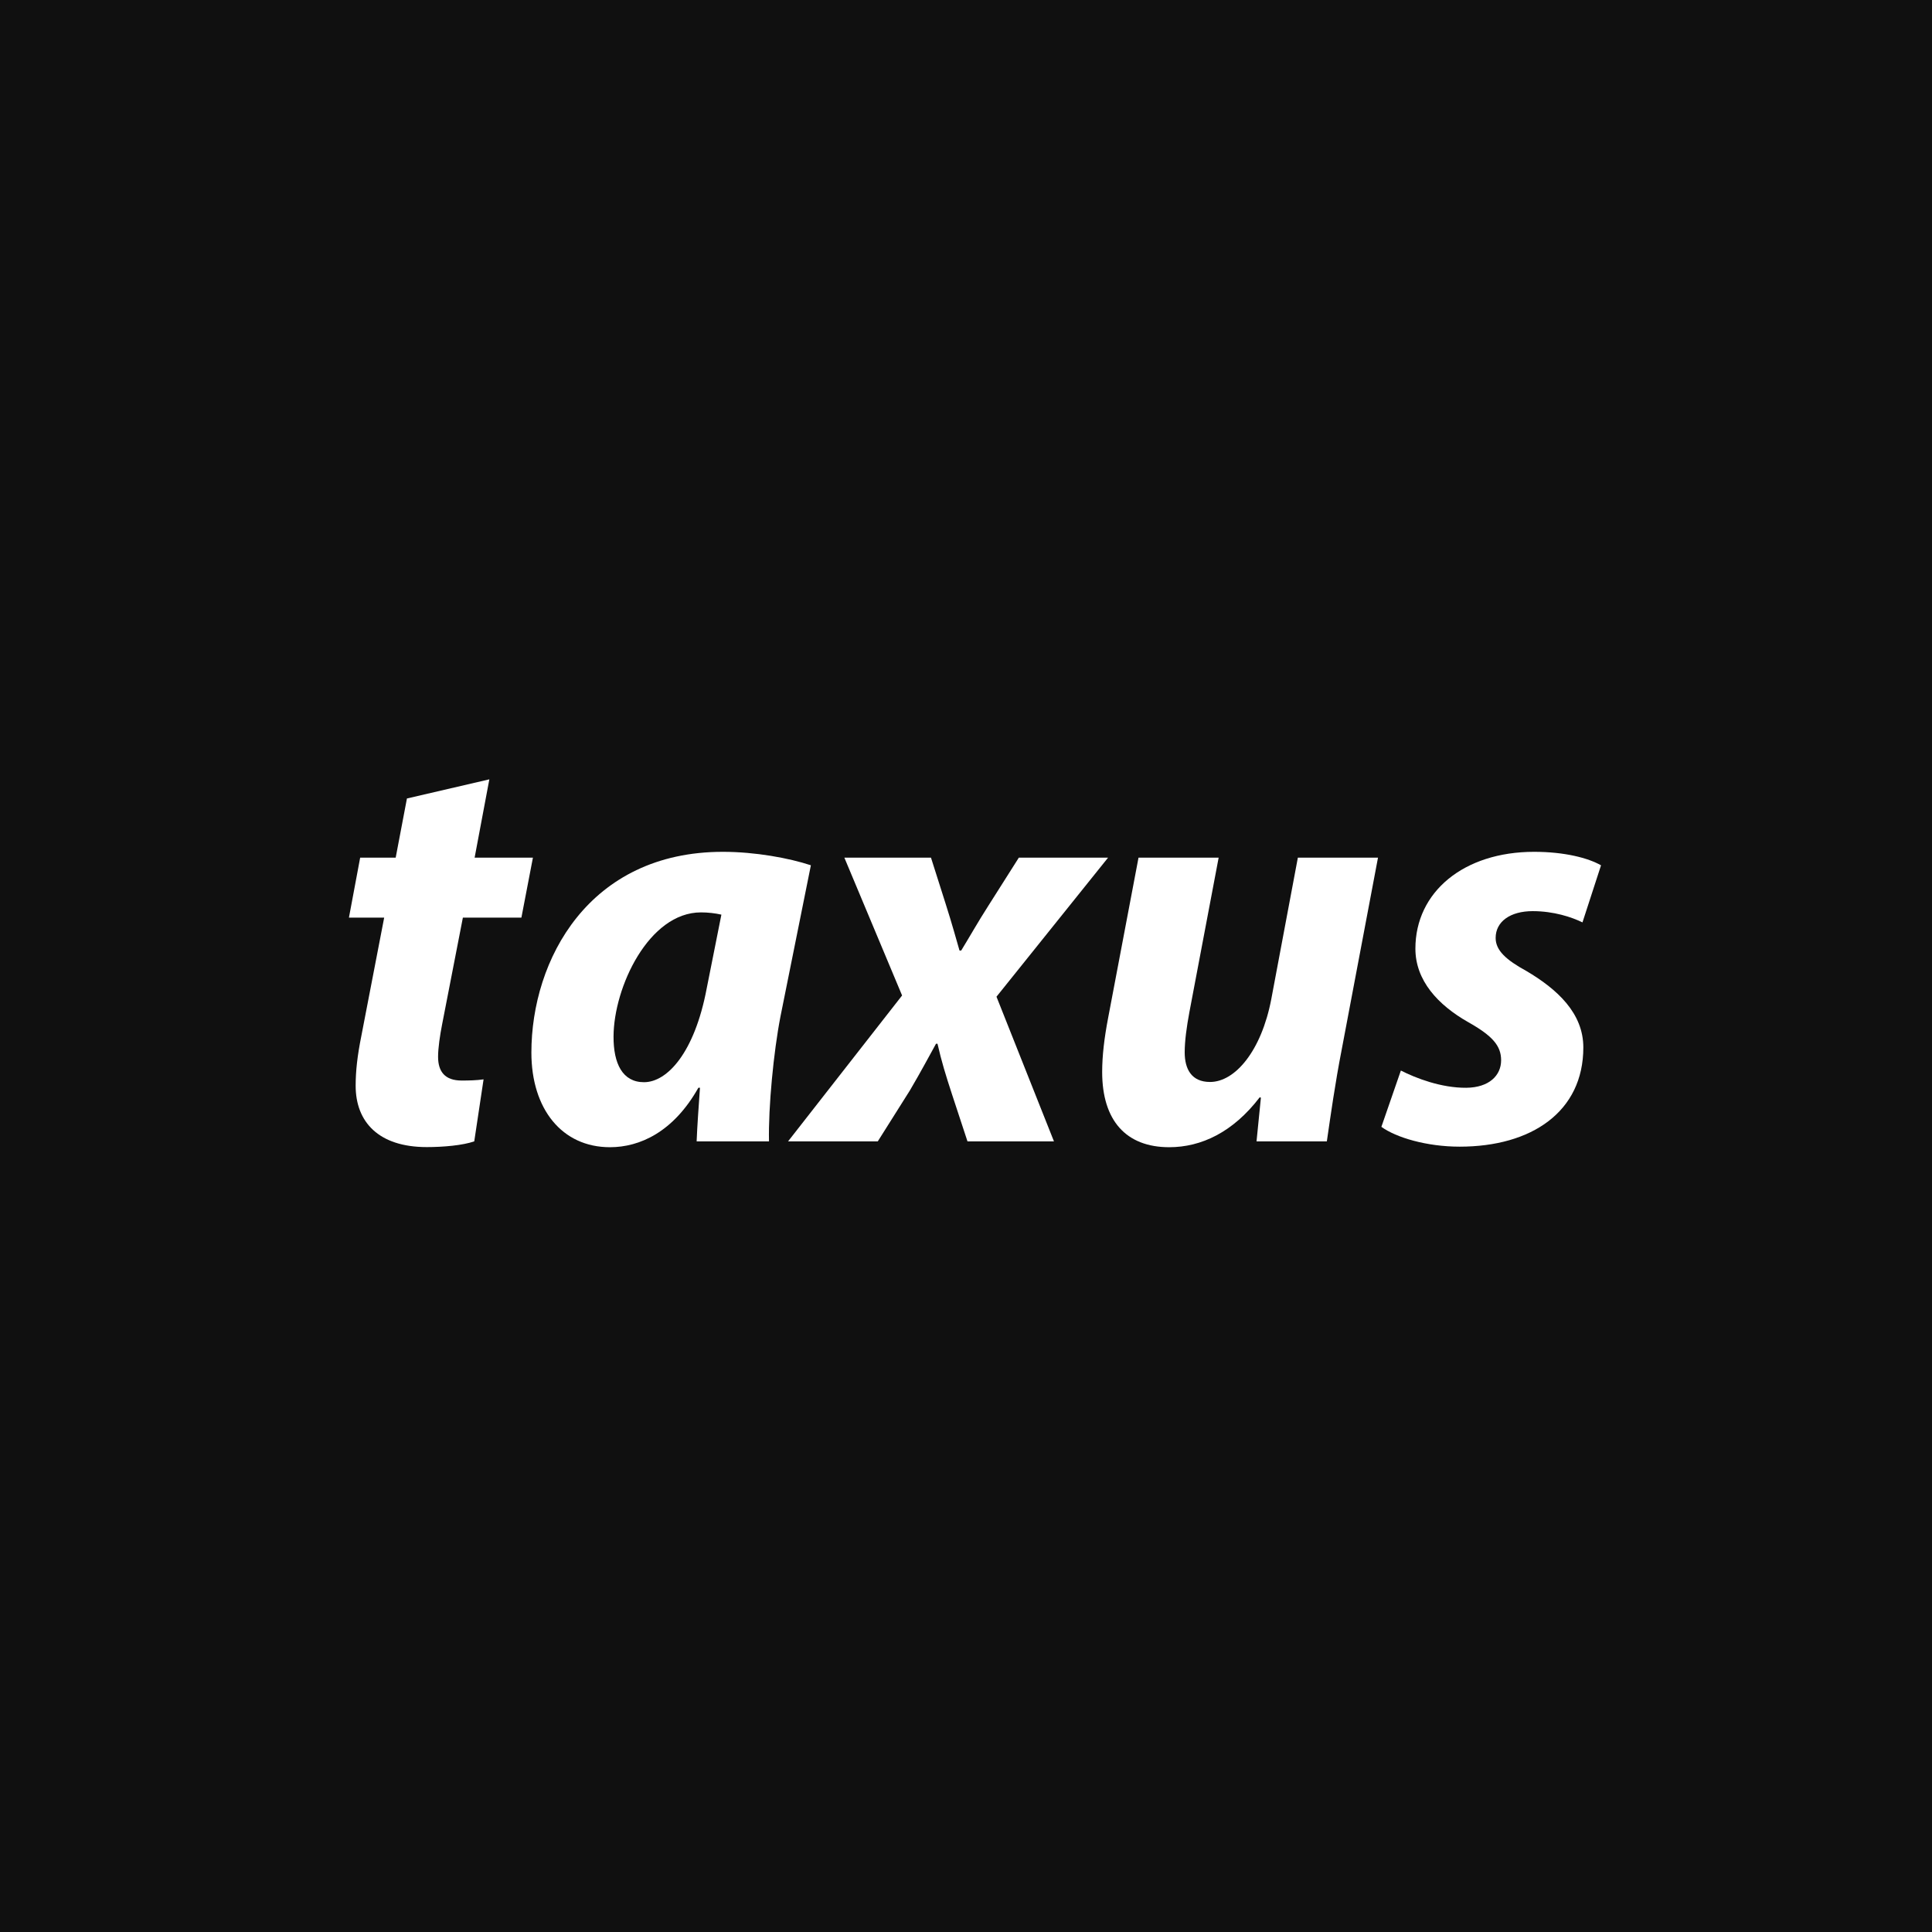 <?xml version="1.0" encoding="UTF-8"?>
<svg id="_レイヤー_4" data-name="レイヤー_4" xmlns="http://www.w3.org/2000/svg" viewBox="0 0 500 500">
  <defs>
    <style>
      .cls-1 {
        fill: #fff;
      }

      .cls-2 {
        fill: #101010;
      }
    </style>
  </defs>
  <rect class="cls-2" x="-5" y="-5" width="510" height="510"/>
  <g>
    <path class="cls-1" d="M126.642,201.694l-3.811,20.271h15.088l-2.982,15.517h-15.145l-5.373,27.62c-.551,2.785-1.045,6.129-1.045,8.381,0,3.872,1.79,6.158,6.097,6.158,1.751,0,3.81-.033,5.677-.305l-2.413,16.049c-2.979,1.034-7.987,1.48-12.289,1.48-12.465,0-18.402-6.508-18.402-15.873,0-3.831.447-7.801,1.466-12.854l5.916-30.657h-9.121l2.906-15.517h9.192l2.913-15.318,21.326-4.953Z"/>
    <path class="cls-1" d="M180.289,295.382c.162-4.183.52-8.883.864-13.875h-.412c-6.463,11.47-15.17,15.391-22.889,15.391-12.418,0-20.33-9.893-20.33-24.487,0-23.983,14.842-51.96,49.562-51.96,8.338,0,17.107,1.606,22.77,3.482l-7.871,39.135c-1.783,9.166-3.158,23.503-2.969,32.314h-18.726ZM186.695,236.707c-1.597-.365-3.46-.581-5.29-.581-13.479,0-22.576,19.348-22.622,32.125-.029,6.976,2.307,11.822,7.883,11.822,6.021,0,13.084-7.641,16.219-24.232l3.811-19.134Z"/>
    <path class="cls-1" d="M240.939,221.966l3.713,11.686c1.876,5.879,2.837,9.53,3.669,12.348h.435c2.272-3.698,4.242-7.242,7.045-11.618l7.869-12.415h23.092l-28.873,35.98,14.872,37.436h-22.38l-3.967-12.061c-1.725-5.275-2.732-8.578-3.793-13.206h-.379c-1.833,3.282-3.668,6.826-6.79,12.129l-8.282,13.138h-23.217l29.506-37.752-14.938-35.664h22.419Z"/>
    <path class="cls-1" d="M356.624,221.966l-9.361,49.499c-1.773,9.093-2.896,17.214-3.877,23.917h-18.197l1.131-11.299-.299-.113c-6.908,9.049-15.139,12.928-23.431,12.928-11.136,0-17.349-6.871-17.349-19.461,0-4.225.548-8.809,1.547-14.024l7.859-41.446h20.738l-7.582,40.029c-.698,3.746-1.205,7.412-1.205,10.336,0,4.35,1.765,7.681,6.562,7.681,6.509,0,13.296-8.073,15.85-21.45l6.874-36.596h20.74Z"/>
    <path class="cls-1" d="M362.546,277.056c3.791,1.936,10.413,4.515,16.926,4.459,5.906-.057,9.017-3.182,9.017-7.126,0-3.767-2.259-6.333-8.542-9.874-7.814-4.44-13.644-10.762-13.644-19.01,0-14.68,12.524-25.055,30.716-25.055,7.905,0,14.013,1.594,17.326,3.494l-4.803,14.771c-2.797-1.372-7.447-2.913-12.881-2.913-5.779,0-9.588,2.681-9.588,6.938,0,3.238,2.73,5.691,7.922,8.531,8.059,4.752,14.771,10.951,14.771,19.809,0,16.6-13.354,25.674-32.008,25.674-8.514,0-16.453-2.362-20.256-5.129l5.043-14.57Z"/>
  </g>
</svg>